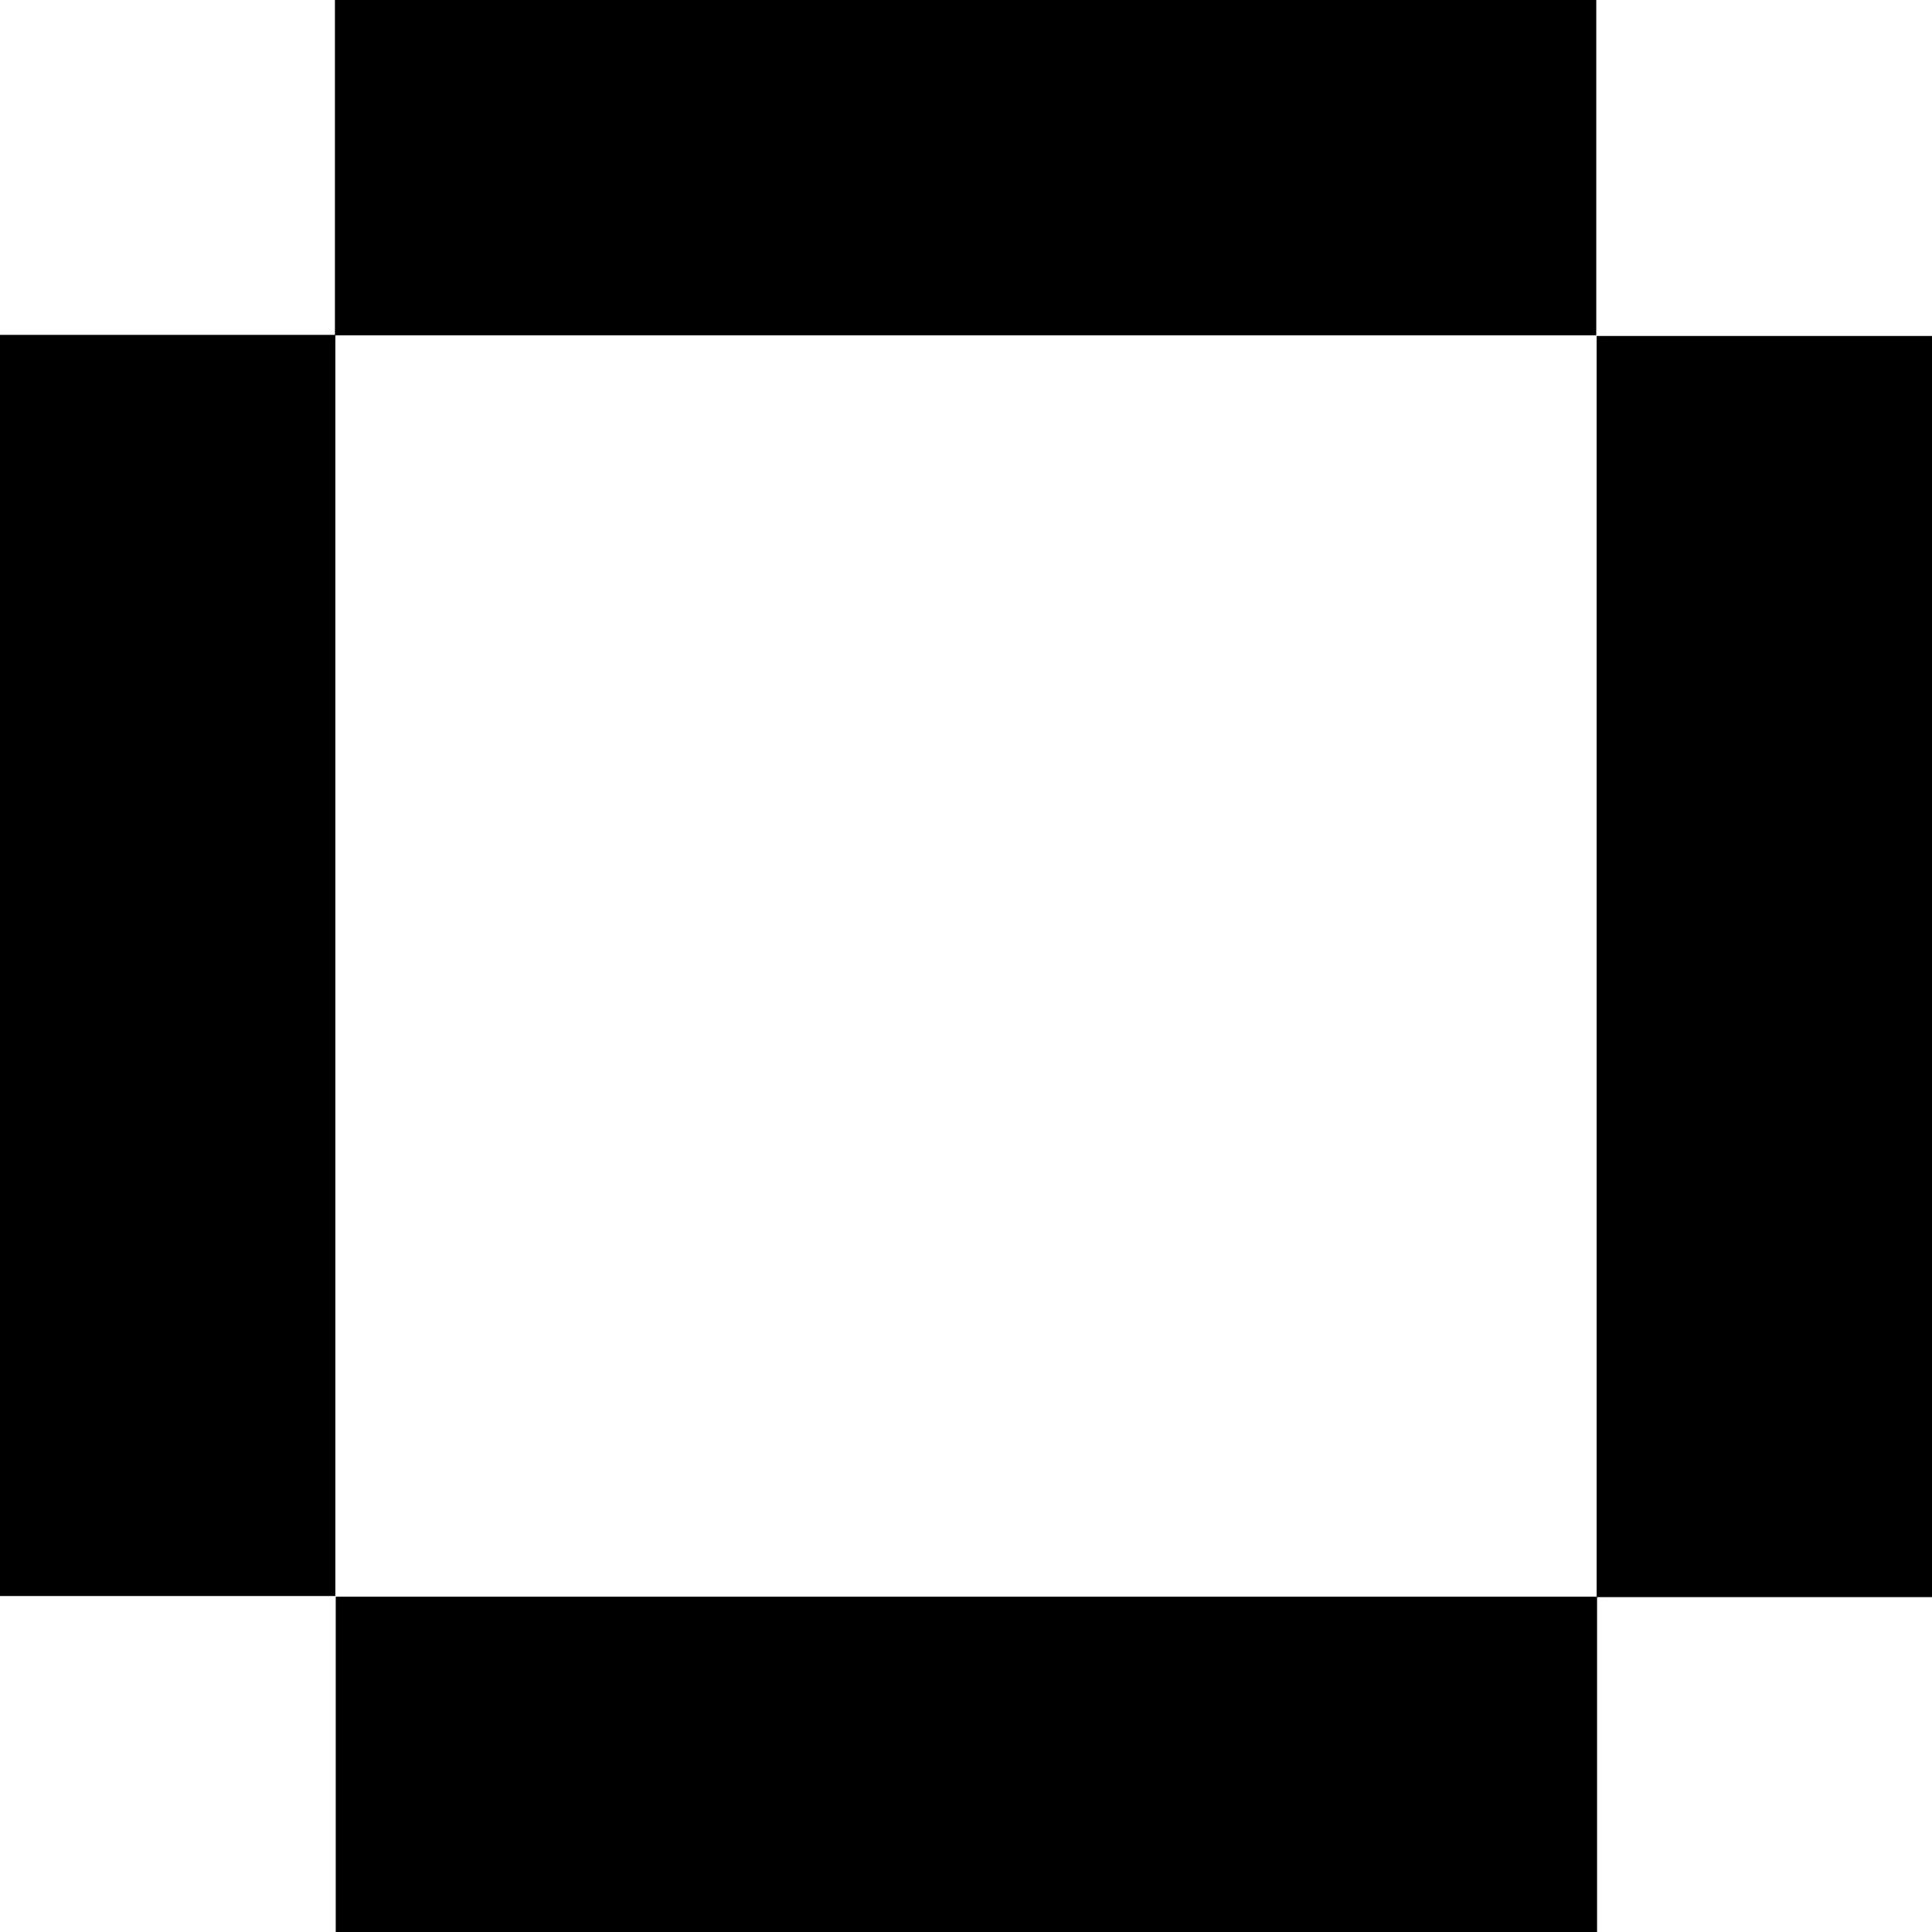 <svg width="350" height="350" viewBox="0 0 350 350" fill="none" xmlns="http://www.w3.org/2000/svg">
<path d="M289.324 289.258V350L60.823 350V289.258H289.324Z" fill="black"/>
<path d="M60.675 60.742V0L289.177 0V60.742H60.675Z" fill="black"/>
<path d="M60.751 289.135H9.77075e-05L0 60.667H60.751L60.751 289.135Z" fill="black"/>
<path d="M289.249 60.865L350 60.865L350 289.333H289.249V60.865Z" fill="black"/>
</svg>
